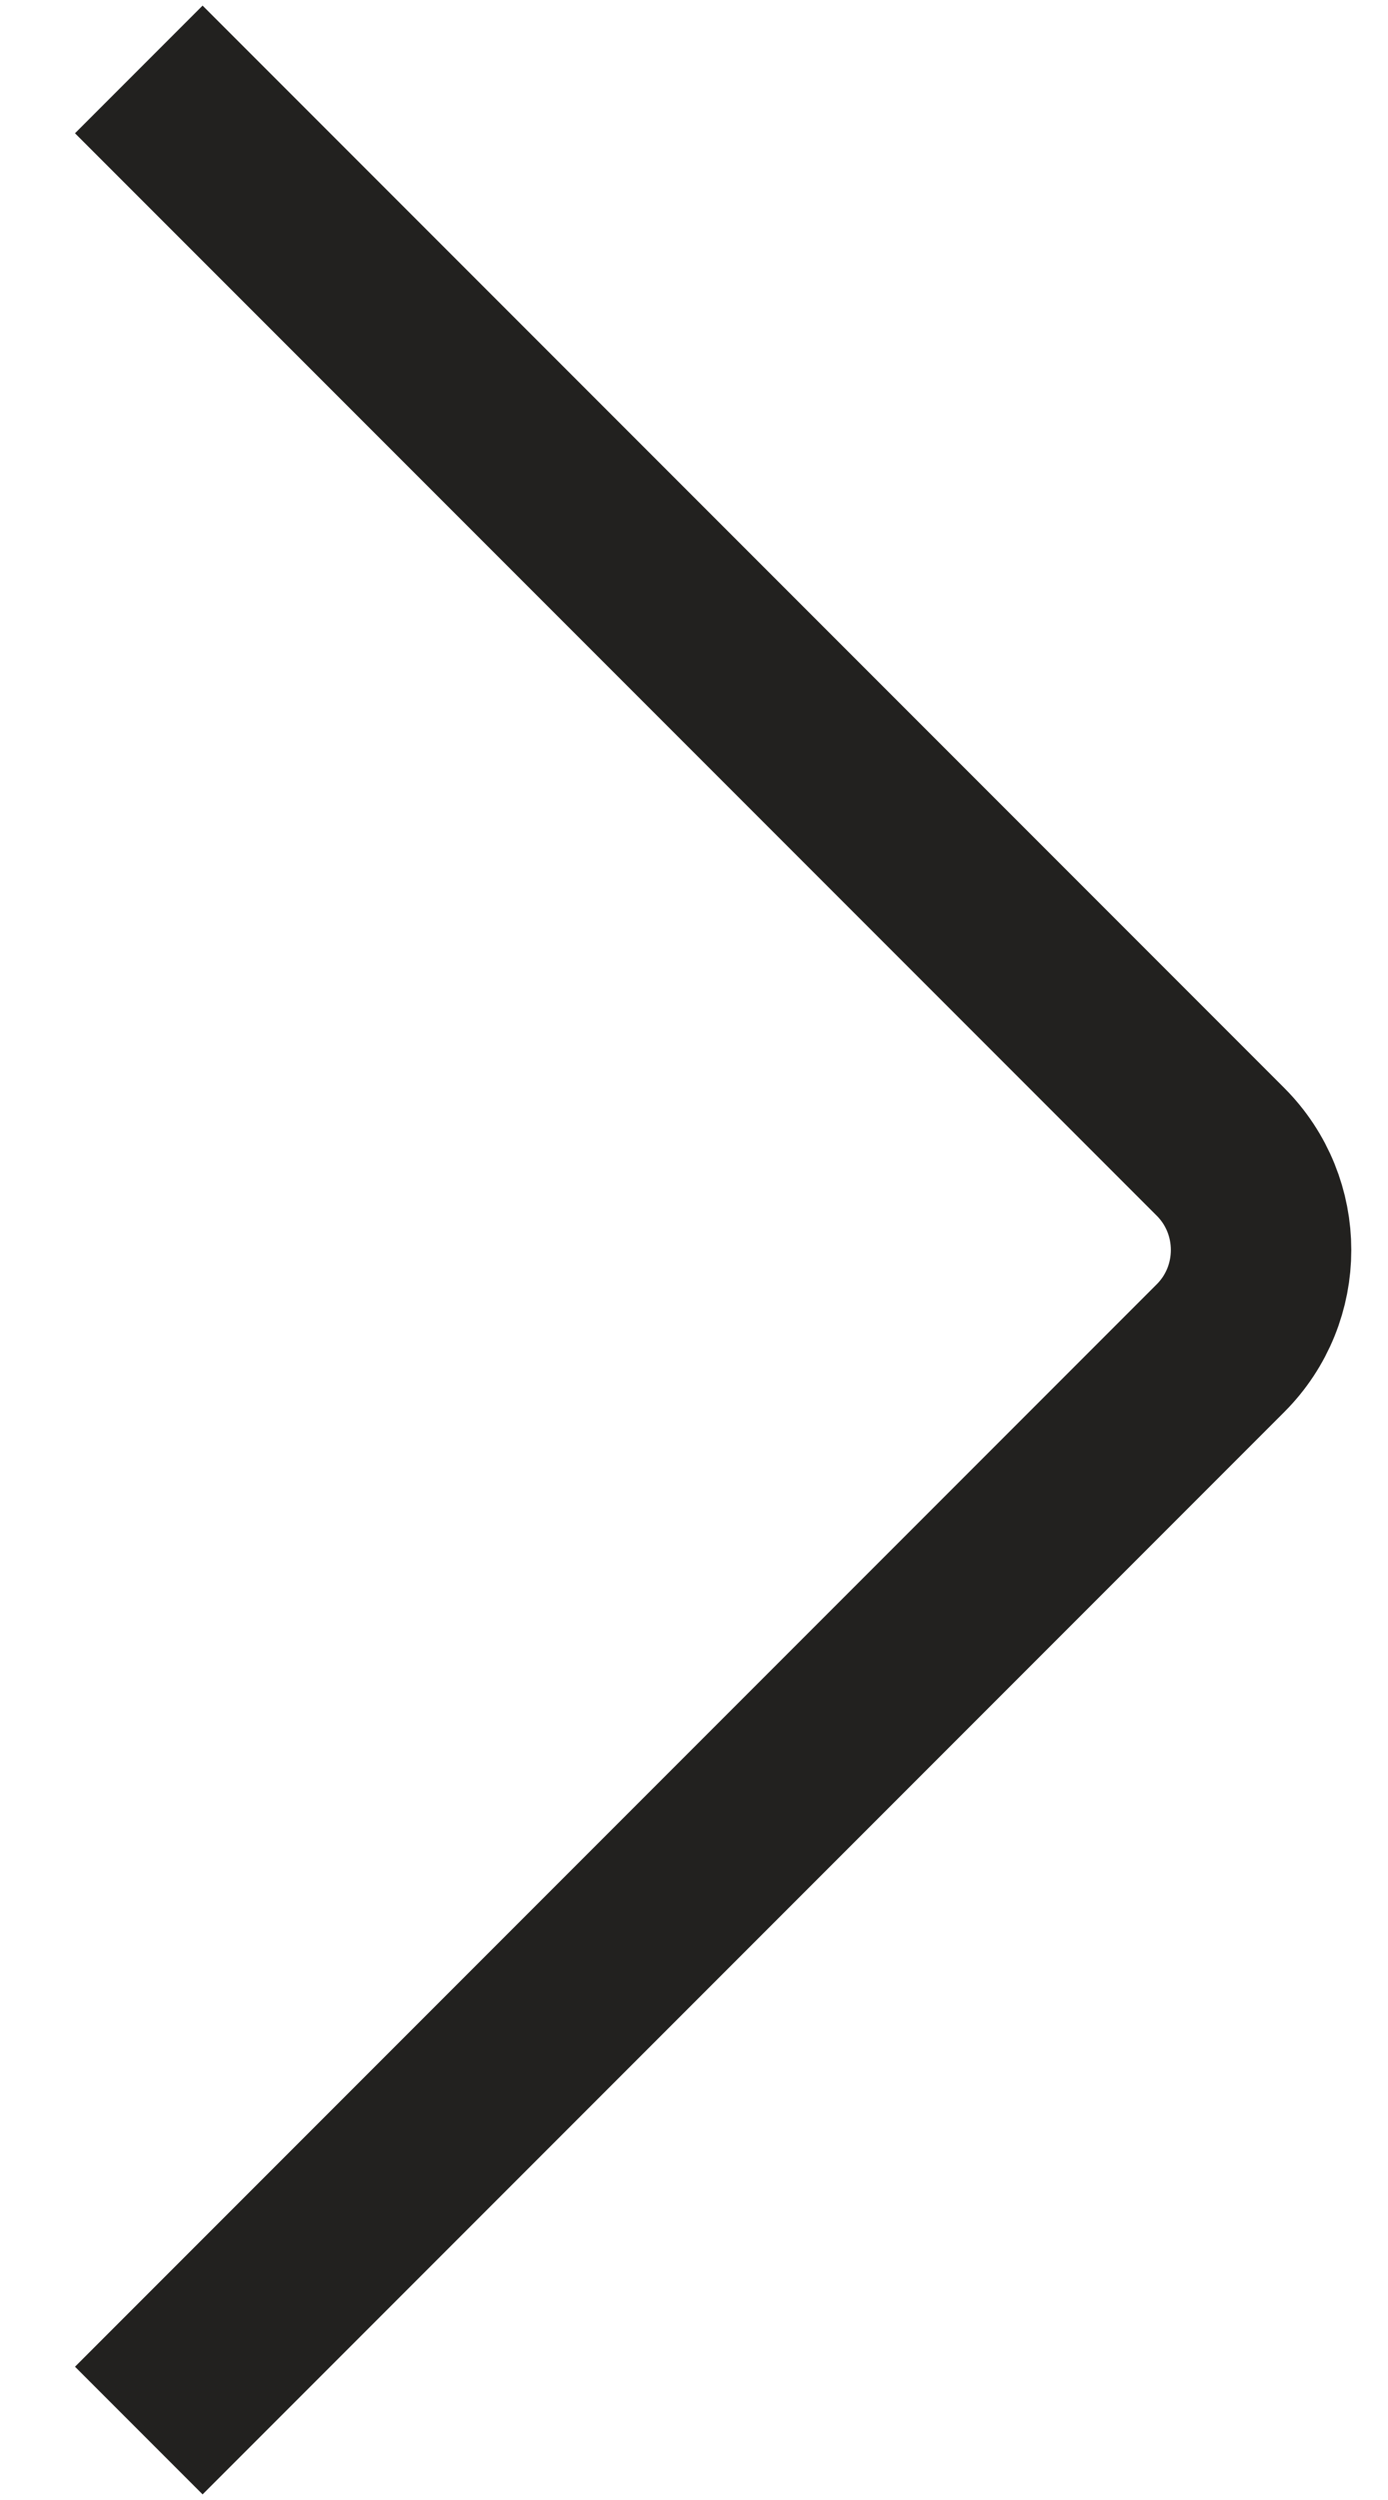 <svg xmlns="http://www.w3.org/2000/svg" fill="none" viewBox="0 0 10 18" height="18" width="10">
<path stroke-width="1.3" stroke="#22211F" d="M1 0.5L8.793 8.293C9.183 8.683 9.183 9.317 8.793 9.707L1 17.5"></path>
</svg>
